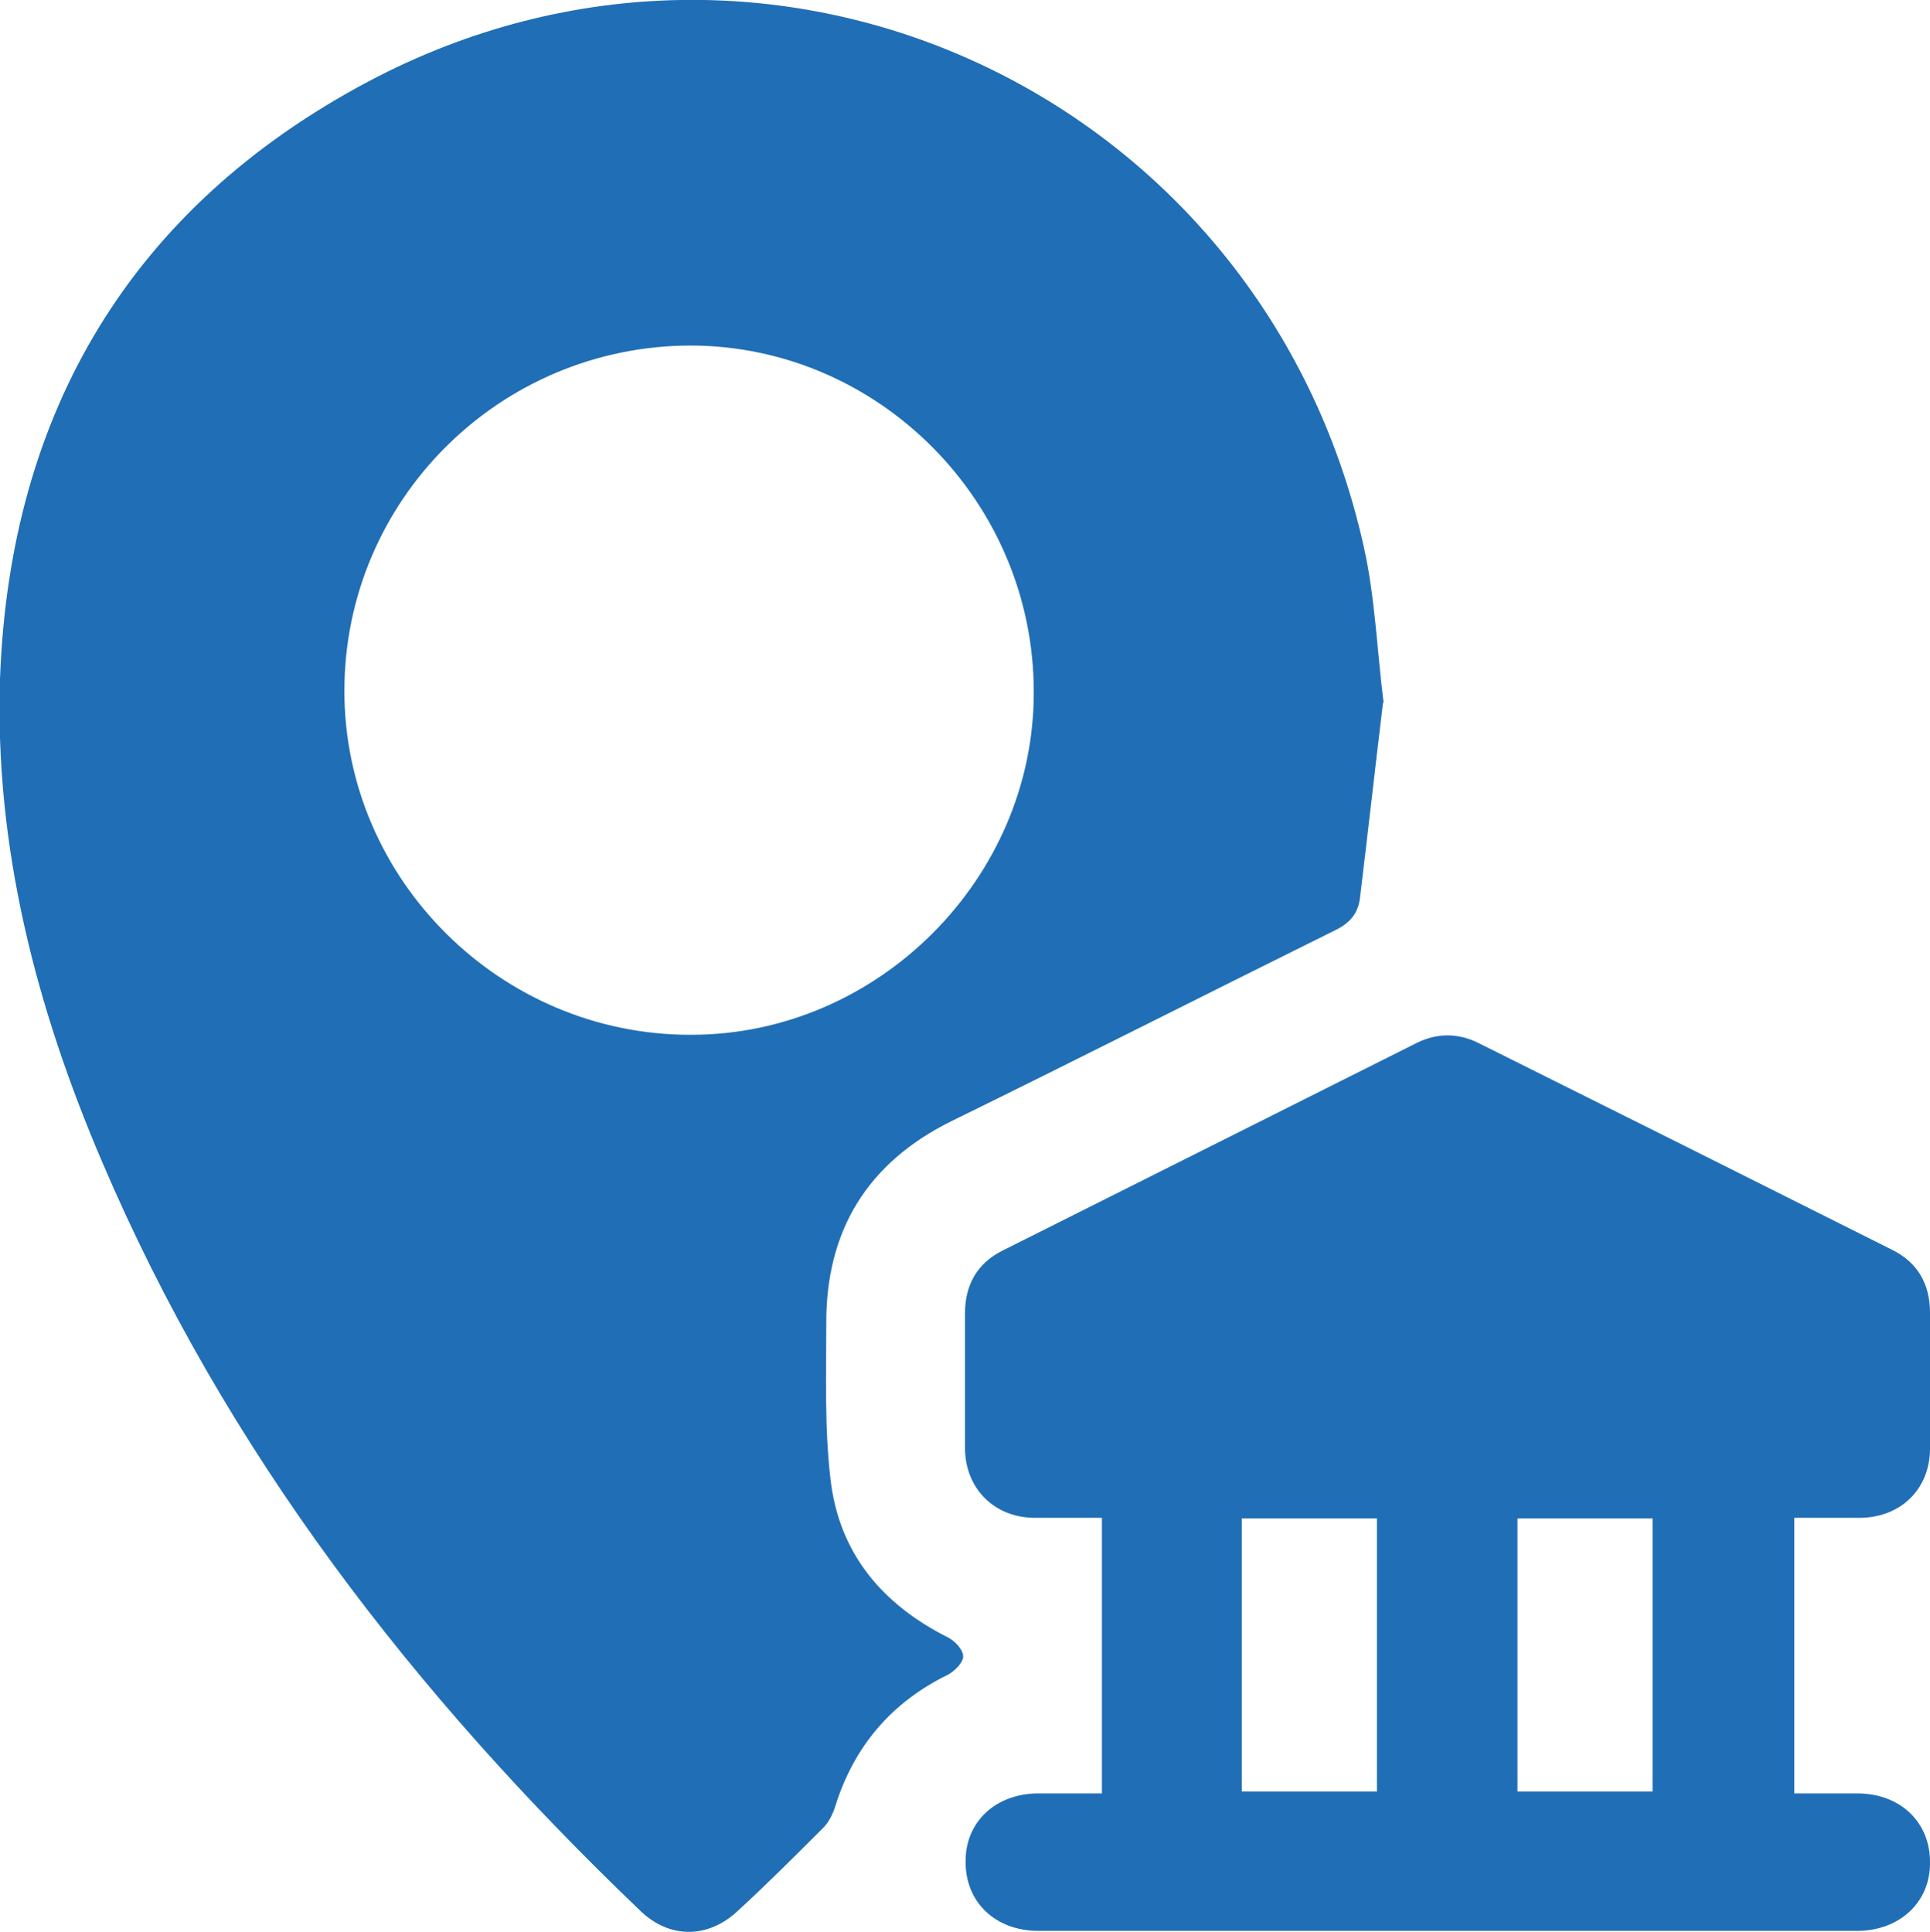 <?xml version="1.0" encoding="UTF-8"?>
<svg id="Layer_1" data-name="Layer 1" xmlns="http://www.w3.org/2000/svg" viewBox="0 0 32 32.04">
  <defs>
    <style>
      .cls-1 {
        fill: #206eb6;
      }
    </style>
  </defs>
  <path class="cls-1" d="M22.93,11.66c-.13,1.07-.25,2.15-.38,3.22-.03,.27-.17,.43-.42,.55-2.12,1.05-4.23,2.12-6.35,3.16-1.4,.69-2.09,1.82-2.08,3.37,0,.86-.03,1.72,.07,2.57,.14,1.23,.86,2.08,1.96,2.63,.11,.06,.24,.2,.24,.31,0,.1-.14,.24-.25,.3-.94,.46-1.56,1.19-1.87,2.18-.04,.13-.11,.27-.2,.36-.47,.47-.94,.94-1.43,1.39-.49,.45-1.12,.45-1.6-.01-3.75-3.59-6.88-7.62-8.93-12.43C.6,16.71-.09,14.05,0,11.26,.16,6.82,2.19,3.43,6.11,1.35c6.74-3.57,14.84,.25,16.5,7.71,.19,.84,.22,1.72,.33,2.59Zm-5.79-.19c0-3.14-2.56-5.73-5.68-5.74-3.17,0-5.75,2.56-5.75,5.73,0,3.13,2.6,5.71,5.75,5.7,3.1,0,5.69-2.6,5.68-5.69Z"/>
  <path class="cls-1" d="M18.27,29.74v-4.57c-.38,0-.75,0-1.11,0-.67,0-1.15-.48-1.16-1.14,0-.75,0-1.5,0-2.25,0-.47,.2-.83,.62-1.04,2.29-1.15,4.59-2.3,6.88-3.45,.33-.16,.67-.16,1,0,2.29,1.14,4.59,2.29,6.88,3.44,.42,.21,.62,.57,.62,1.04,0,.75,0,1.5,0,2.25,0,.67-.48,1.14-1.15,1.15-.36,0-.71,0-1.1,0v4.57c.34,0,.69,0,1.04,0,.72,0,1.22,.48,1.21,1.16,0,.65-.51,1.12-1.21,1.12-4.52,0-9.05,0-13.57,0-.72,0-1.22-.48-1.21-1.16,0-.66,.51-1.12,1.21-1.12,.34,0,.69,0,1.06,0Zm2.32-4.56v4.53h2.24v-4.53h-2.24Zm4.57,0v4.53h2.24v-4.53h-2.24Z"/>
</svg>